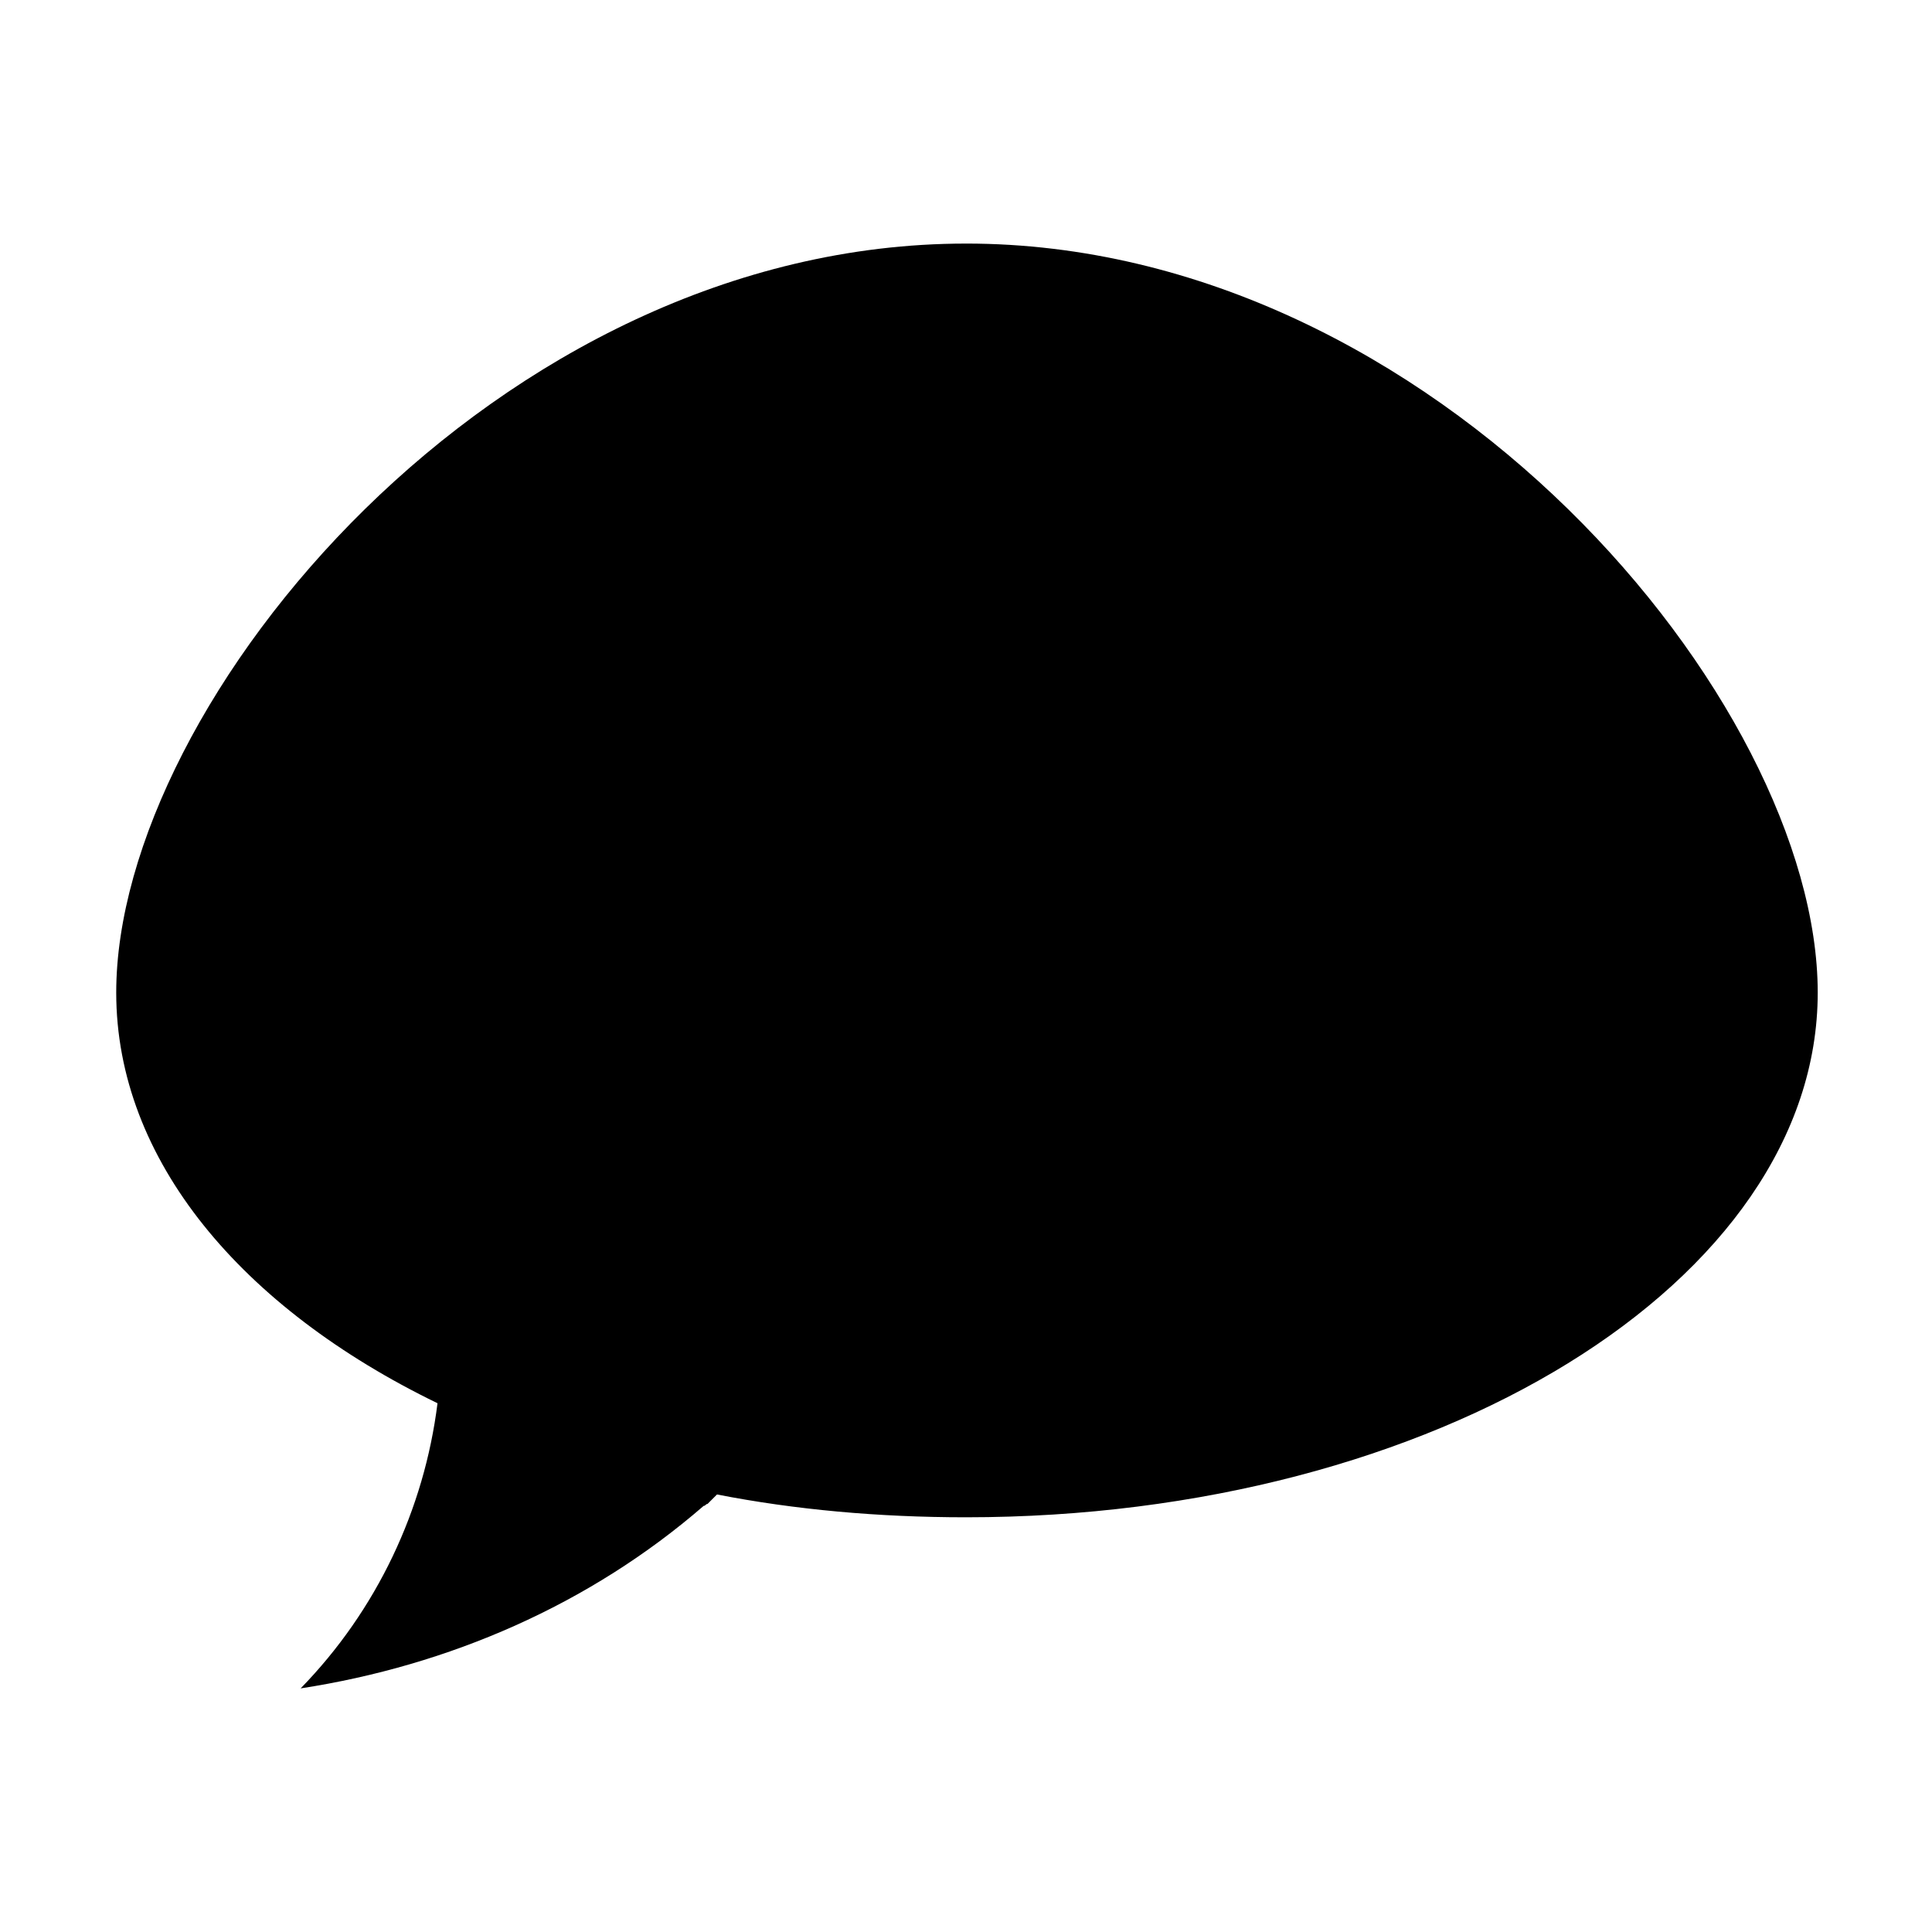 <?xml version="1.0" encoding="UTF-8"?>
<!-- Uploaded to: ICON Repo, www.svgrepo.com, Generator: ICON Repo Mixer Tools -->
<svg fill="#000000" width="800px" height="800px" version="1.1" viewBox="144 144 512 512" xmlns="http://www.w3.org/2000/svg">
 <path d="m400 208.55c-124.44 0-225.2 121.42-225.2 198.5 0 44.336 33.25 83.633 85.145 108.82-3.527 28.215-16.121 54.914-36.273 75.57 39.297-6.047 76.578-22.168 106.81-48.367 0.504 0 0.504-0.504 1.008-0.504l2.519-2.519c20.652 4.035 42.82 6.047 65.996 6.047 124.44 0 225.71-62.473 225.71-139.05 0-77.082-101.27-198.5-225.71-198.5z"/>
</svg>